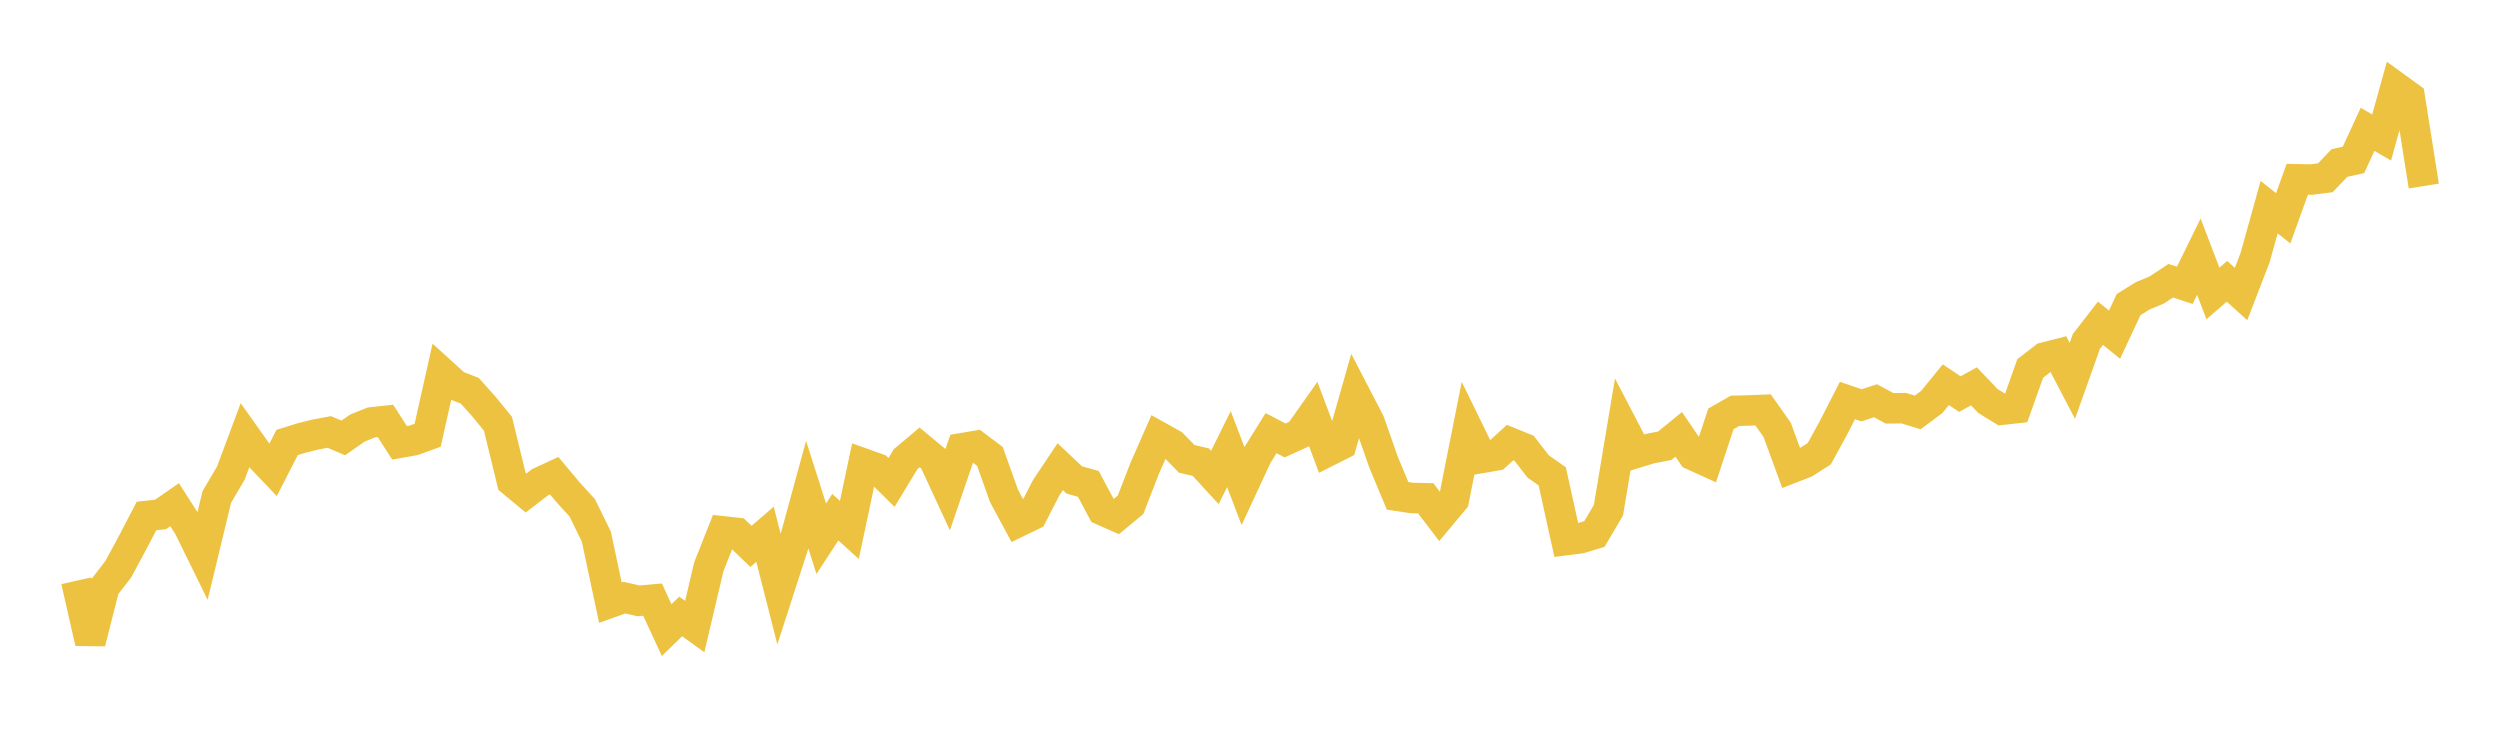 <svg width="164" height="48" xmlns="http://www.w3.org/2000/svg" xmlns:xlink="http://www.w3.org/1999/xlink"><path fill="none" stroke="rgb(237,194,64)" stroke-width="2" d="M5,38.1L5.922,42.156L6.844,38.526L7.766,37.329L8.689,35.616L9.611,33.847L10.533,33.747L11.455,33.109L12.377,34.55L13.299,36.426L14.222,32.603L15.144,31.034L16.066,28.565L16.988,29.864L17.91,30.833L18.832,29.029L19.754,28.741L20.677,28.509L21.599,28.336L22.521,28.727L23.443,28.082L24.365,27.71L25.287,27.61L26.21,29.049L27.132,28.885L28.054,28.552L28.976,24.438L29.898,25.276L30.82,25.635L31.743,26.67L32.665,27.797L33.587,31.579L34.509,32.342L35.431,31.632L36.353,31.205L37.275,32.304L38.198,33.319L39.12,35.202L40.042,39.532L40.964,39.204L41.886,39.416L42.808,39.335L43.731,41.333L44.653,40.439L45.575,41.102L46.497,37.184L47.419,34.856L48.341,34.956L49.263,35.842L50.186,35.049L51.108,38.671L52.03,35.819L52.952,32.446L53.874,35.342L54.796,33.929L55.719,34.762L56.641,30.41L57.563,30.739L58.485,31.649L59.407,30.125L60.329,29.349L61.251,30.114L62.174,32.109L63.096,29.406L64.018,29.249L64.94,29.941L65.862,32.528L66.784,34.24L67.707,33.792L68.629,31.996L69.551,30.616L70.473,31.484L71.395,31.745L72.317,33.47L73.24,33.879L74.162,33.115L75.084,30.742L76.006,28.643L76.928,29.156L77.85,30.099L78.772,30.318L79.695,31.322L80.617,29.462L81.539,31.876L82.461,29.893L83.383,28.413L84.305,28.894L85.228,28.475L86.15,27.169L87.072,29.622L87.994,29.157L88.916,25.91L89.838,27.687L90.76,30.314L91.683,32.528L92.605,32.667L93.527,32.686L94.449,33.894L95.371,32.791L96.293,28.149L97.216,30.036L98.138,29.877L99.06,29.034L99.982,29.41L100.904,30.599L101.826,31.246L102.749,35.428L103.671,35.311L104.593,35.031L105.515,33.467L106.437,27.937L107.359,29.702L108.281,29.419L109.204,29.242L110.126,28.492L111.048,29.849L111.97,30.269L112.892,27.479L113.814,26.95L114.737,26.926L115.659,26.889L116.581,28.196L117.503,30.711L118.425,30.352L119.347,29.759L120.269,28.076L121.192,26.273L122.114,26.588L123.036,26.289L123.958,26.787L124.88,26.775L125.802,27.056L126.725,26.367L127.647,25.238L128.569,25.852L129.491,25.345L130.413,26.31L131.335,26.877L132.257,26.774L133.18,24.174L134.102,23.459L135.024,23.221L135.946,24.985L136.868,22.395L137.79,21.205L138.713,21.953L139.635,19.982L140.557,19.409L141.479,19.027L142.401,18.414L143.323,18.717L144.246,16.836L145.168,19.252L146.09,18.452L147.012,19.288L147.934,16.9L148.856,13.589L149.778,14.321L150.701,11.76L151.623,11.778L152.545,11.66L153.467,10.694L154.389,10.487L155.311,8.486L156.234,9.019L157.156,5.704L158.078,6.373L159,12.203"></path></svg>